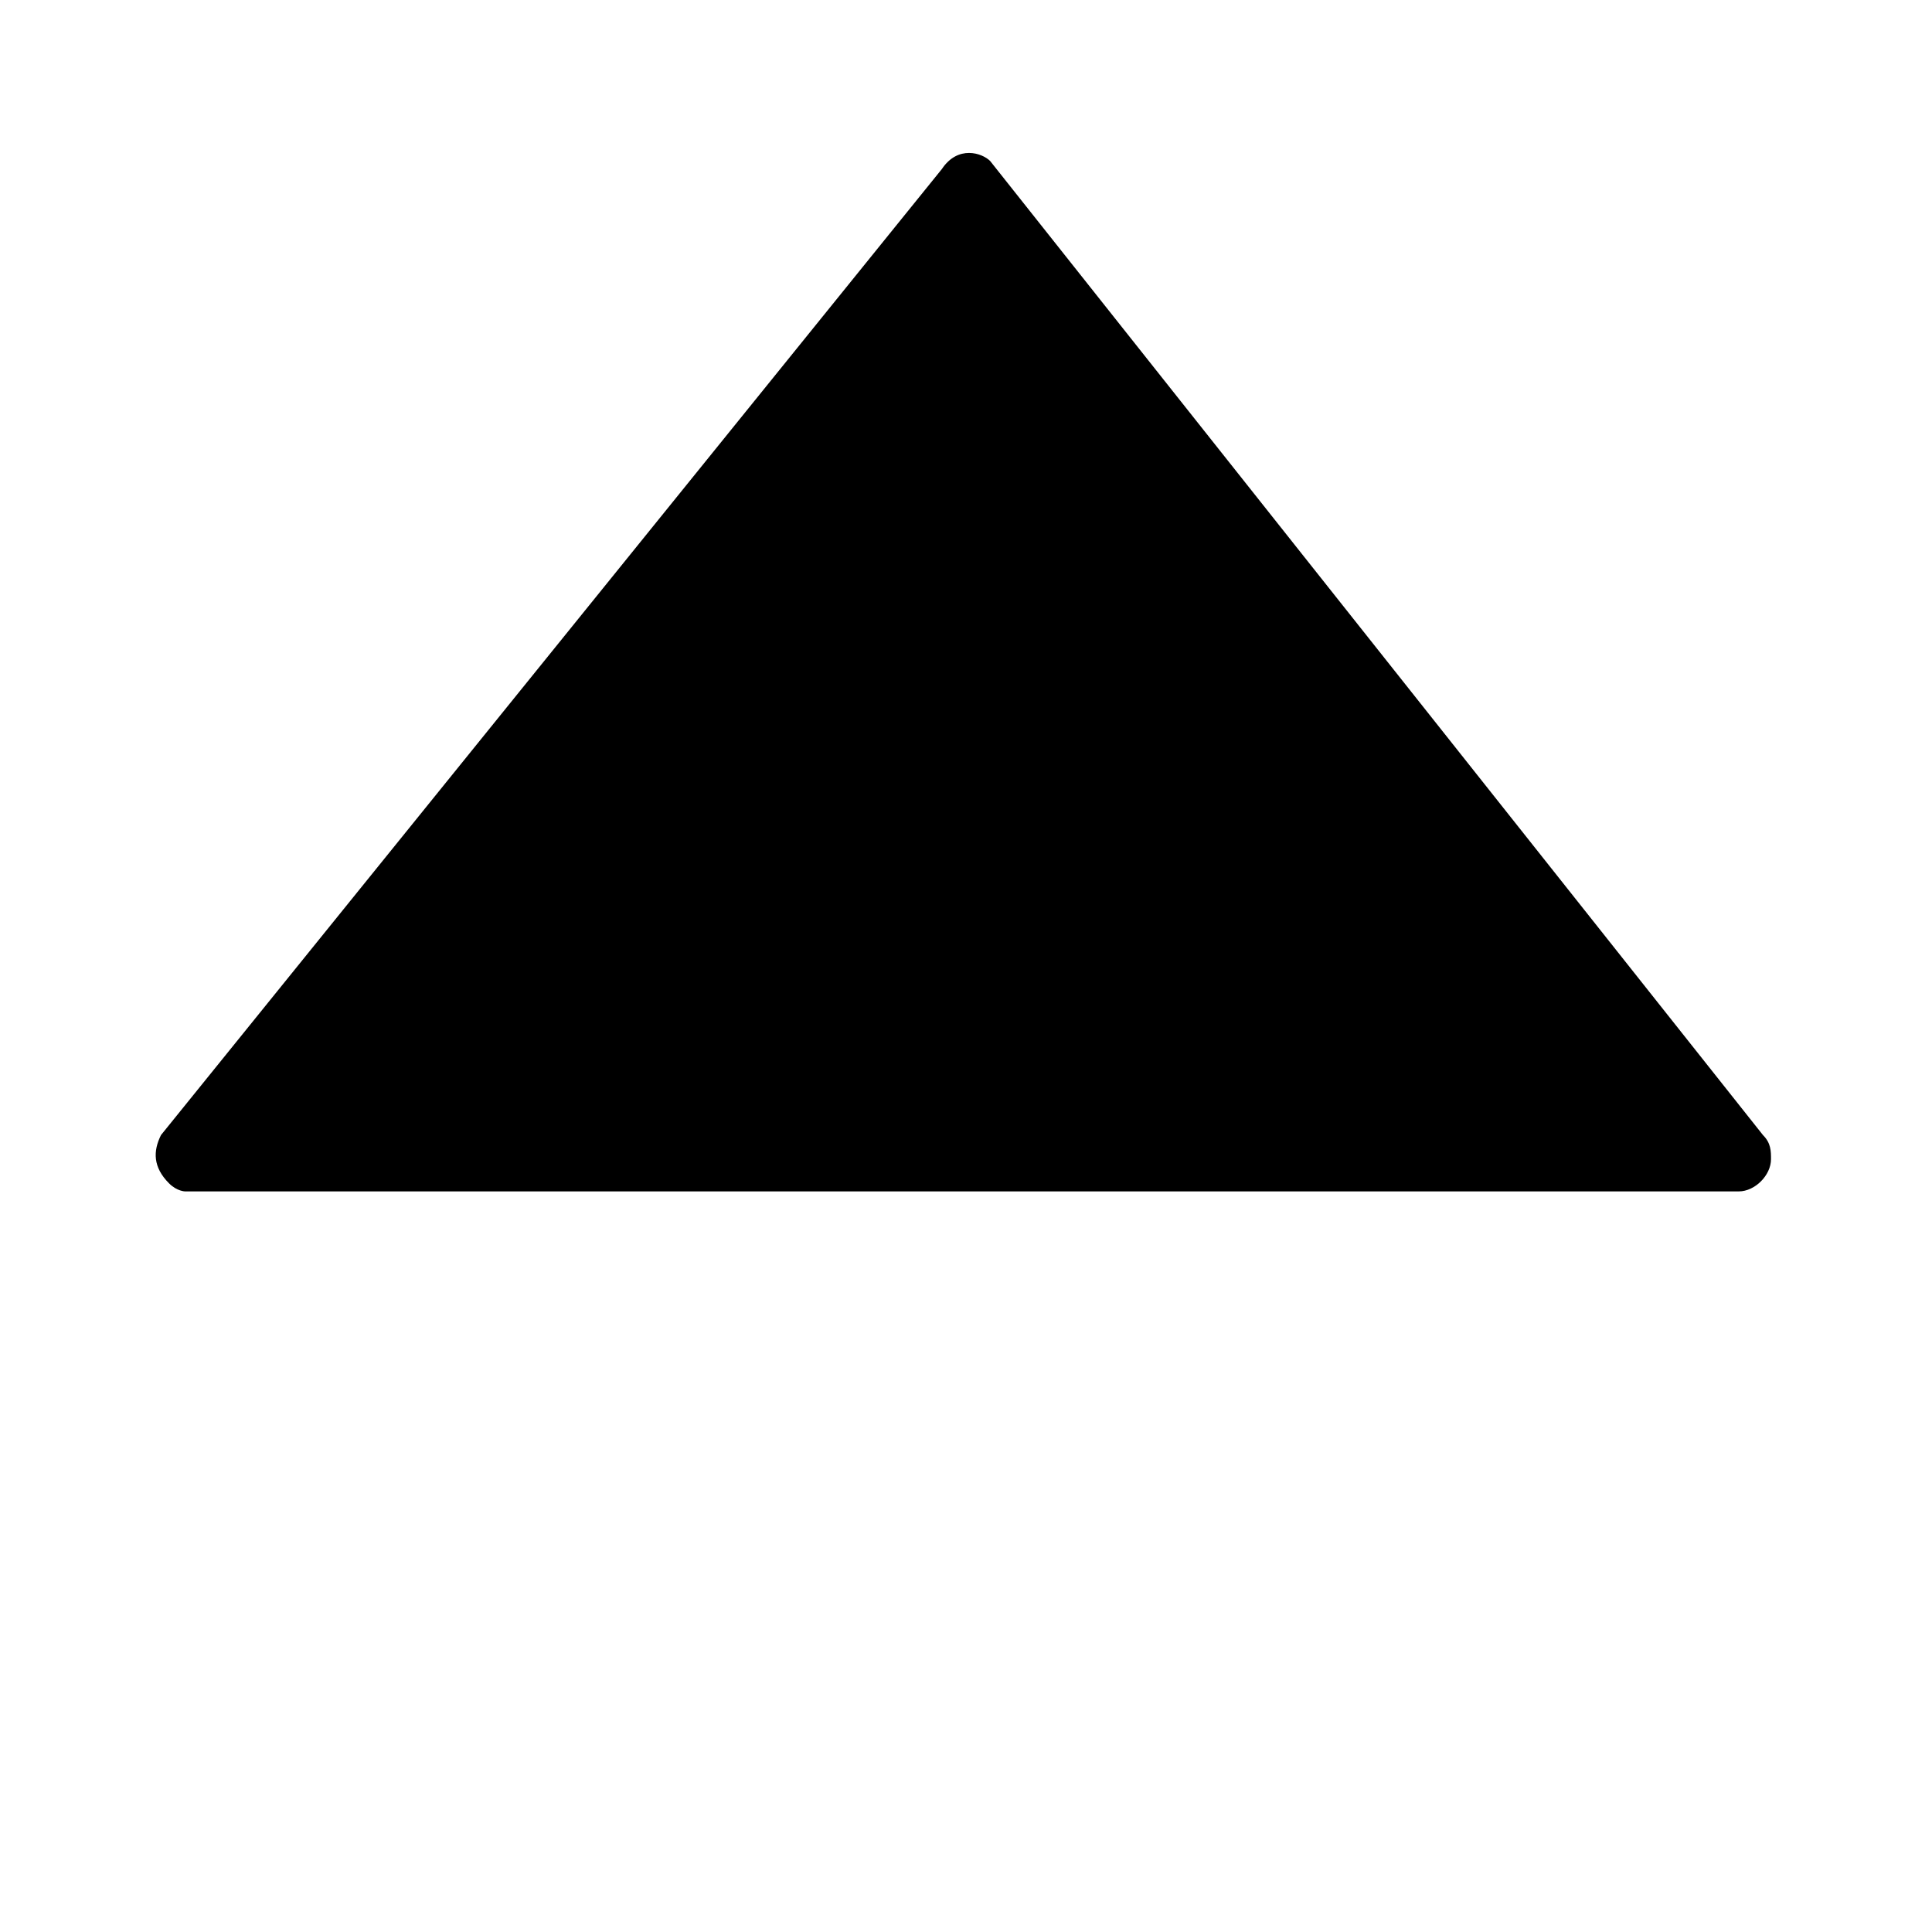 <?xml version="1.0" encoding="utf-8"?>
<!-- Generator: Adobe Illustrator 26.2.1, SVG Export Plug-In . SVG Version: 6.00 Build 0)  -->
<svg version="1.1" id="Livello_1" width="12" height="12" xmlns="http://www.w3.org/2000/svg" xmlns:xlink="http://www.w3.org/1999/xlink" x="0px" y="0px"
	 viewBox="0 0 24 24" style="enable-background:new 0 0 24 24;" xml:space="preserve">
<path d="M11.7,2.1L2,14.1c-0.1,0.2-0.1,0.4,0.1,0.6c0.1,0.1,0.2,0.1,0.2,0.1h19.3c0.2,0,0.4-0.2,0.4-0.4c0-0.1,0-0.2-0.1-0.3L12.3,2
	C12.2,1.9,11.9,1.8,11.7,2.1L11.7,2.1L11.7,2.1z"/>
</svg>
